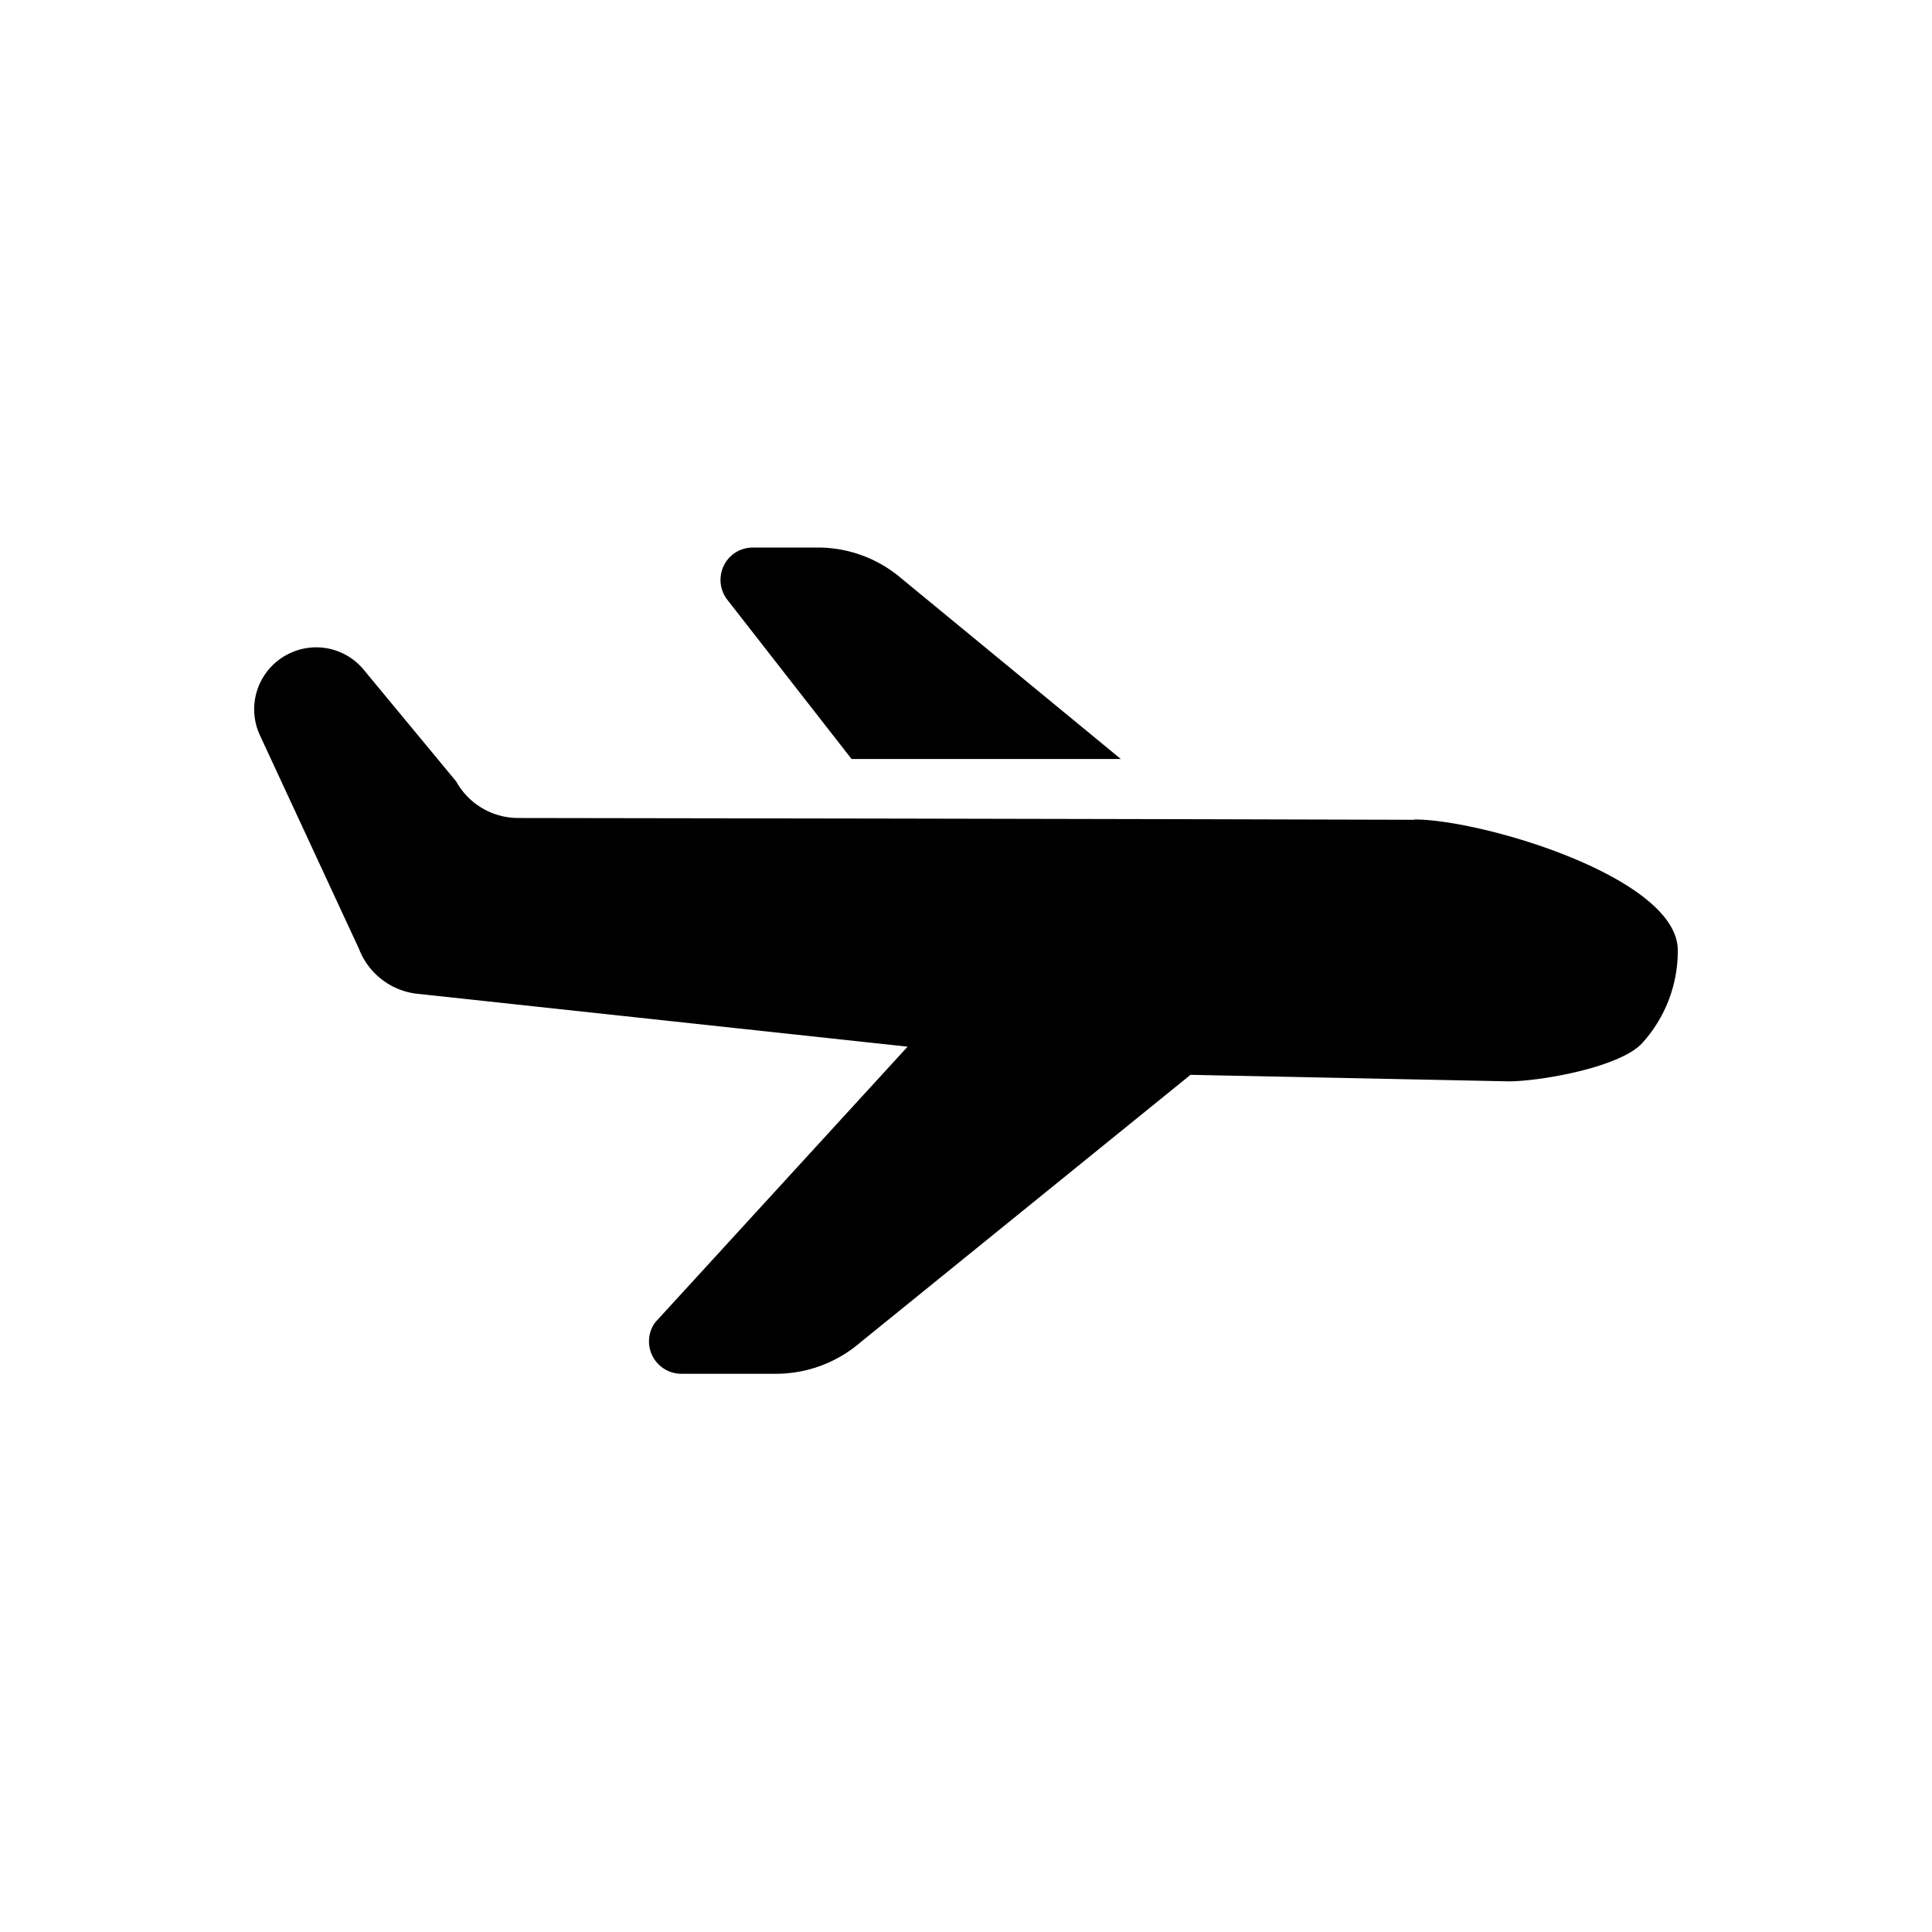 <svg width="76" height="76" fill="none" xmlns="http://www.w3.org/2000/svg"><path d="M55.64 32.236c2.672 0 10.36 2.287 10.36 5.145a5.39 5.39 0 01-1.4 3.652c-.863.945-3.943 1.493-5.226 1.505l-12.542-.257-12.984 10.523a5.09 5.09 0 01-3.313 1.237h-3.733c-.7 0-1.272-.572-1.272-1.272 0-.303.105-.607.315-.828l9.858-10.768-19.366-2.089a2.789 2.789 0 01-2.217-1.761l-3.896-8.4a2.432 2.432 0 011.19-3.231 2.422 2.422 0 012.893.653l3.64 4.398a2.793 2.793 0 002.415 1.435l14.933.023 11.596.024 8.75.023v-.012z" fill="#000"/><path d="M44.09 29.857l-8.69-7.152a5.05 5.05 0 00-3.244-1.166h-2.543c-.28 0-.56.093-.782.268a1.276 1.276 0 00-.221 1.785l4.888 6.265h10.593z" fill="#000"/></svg>